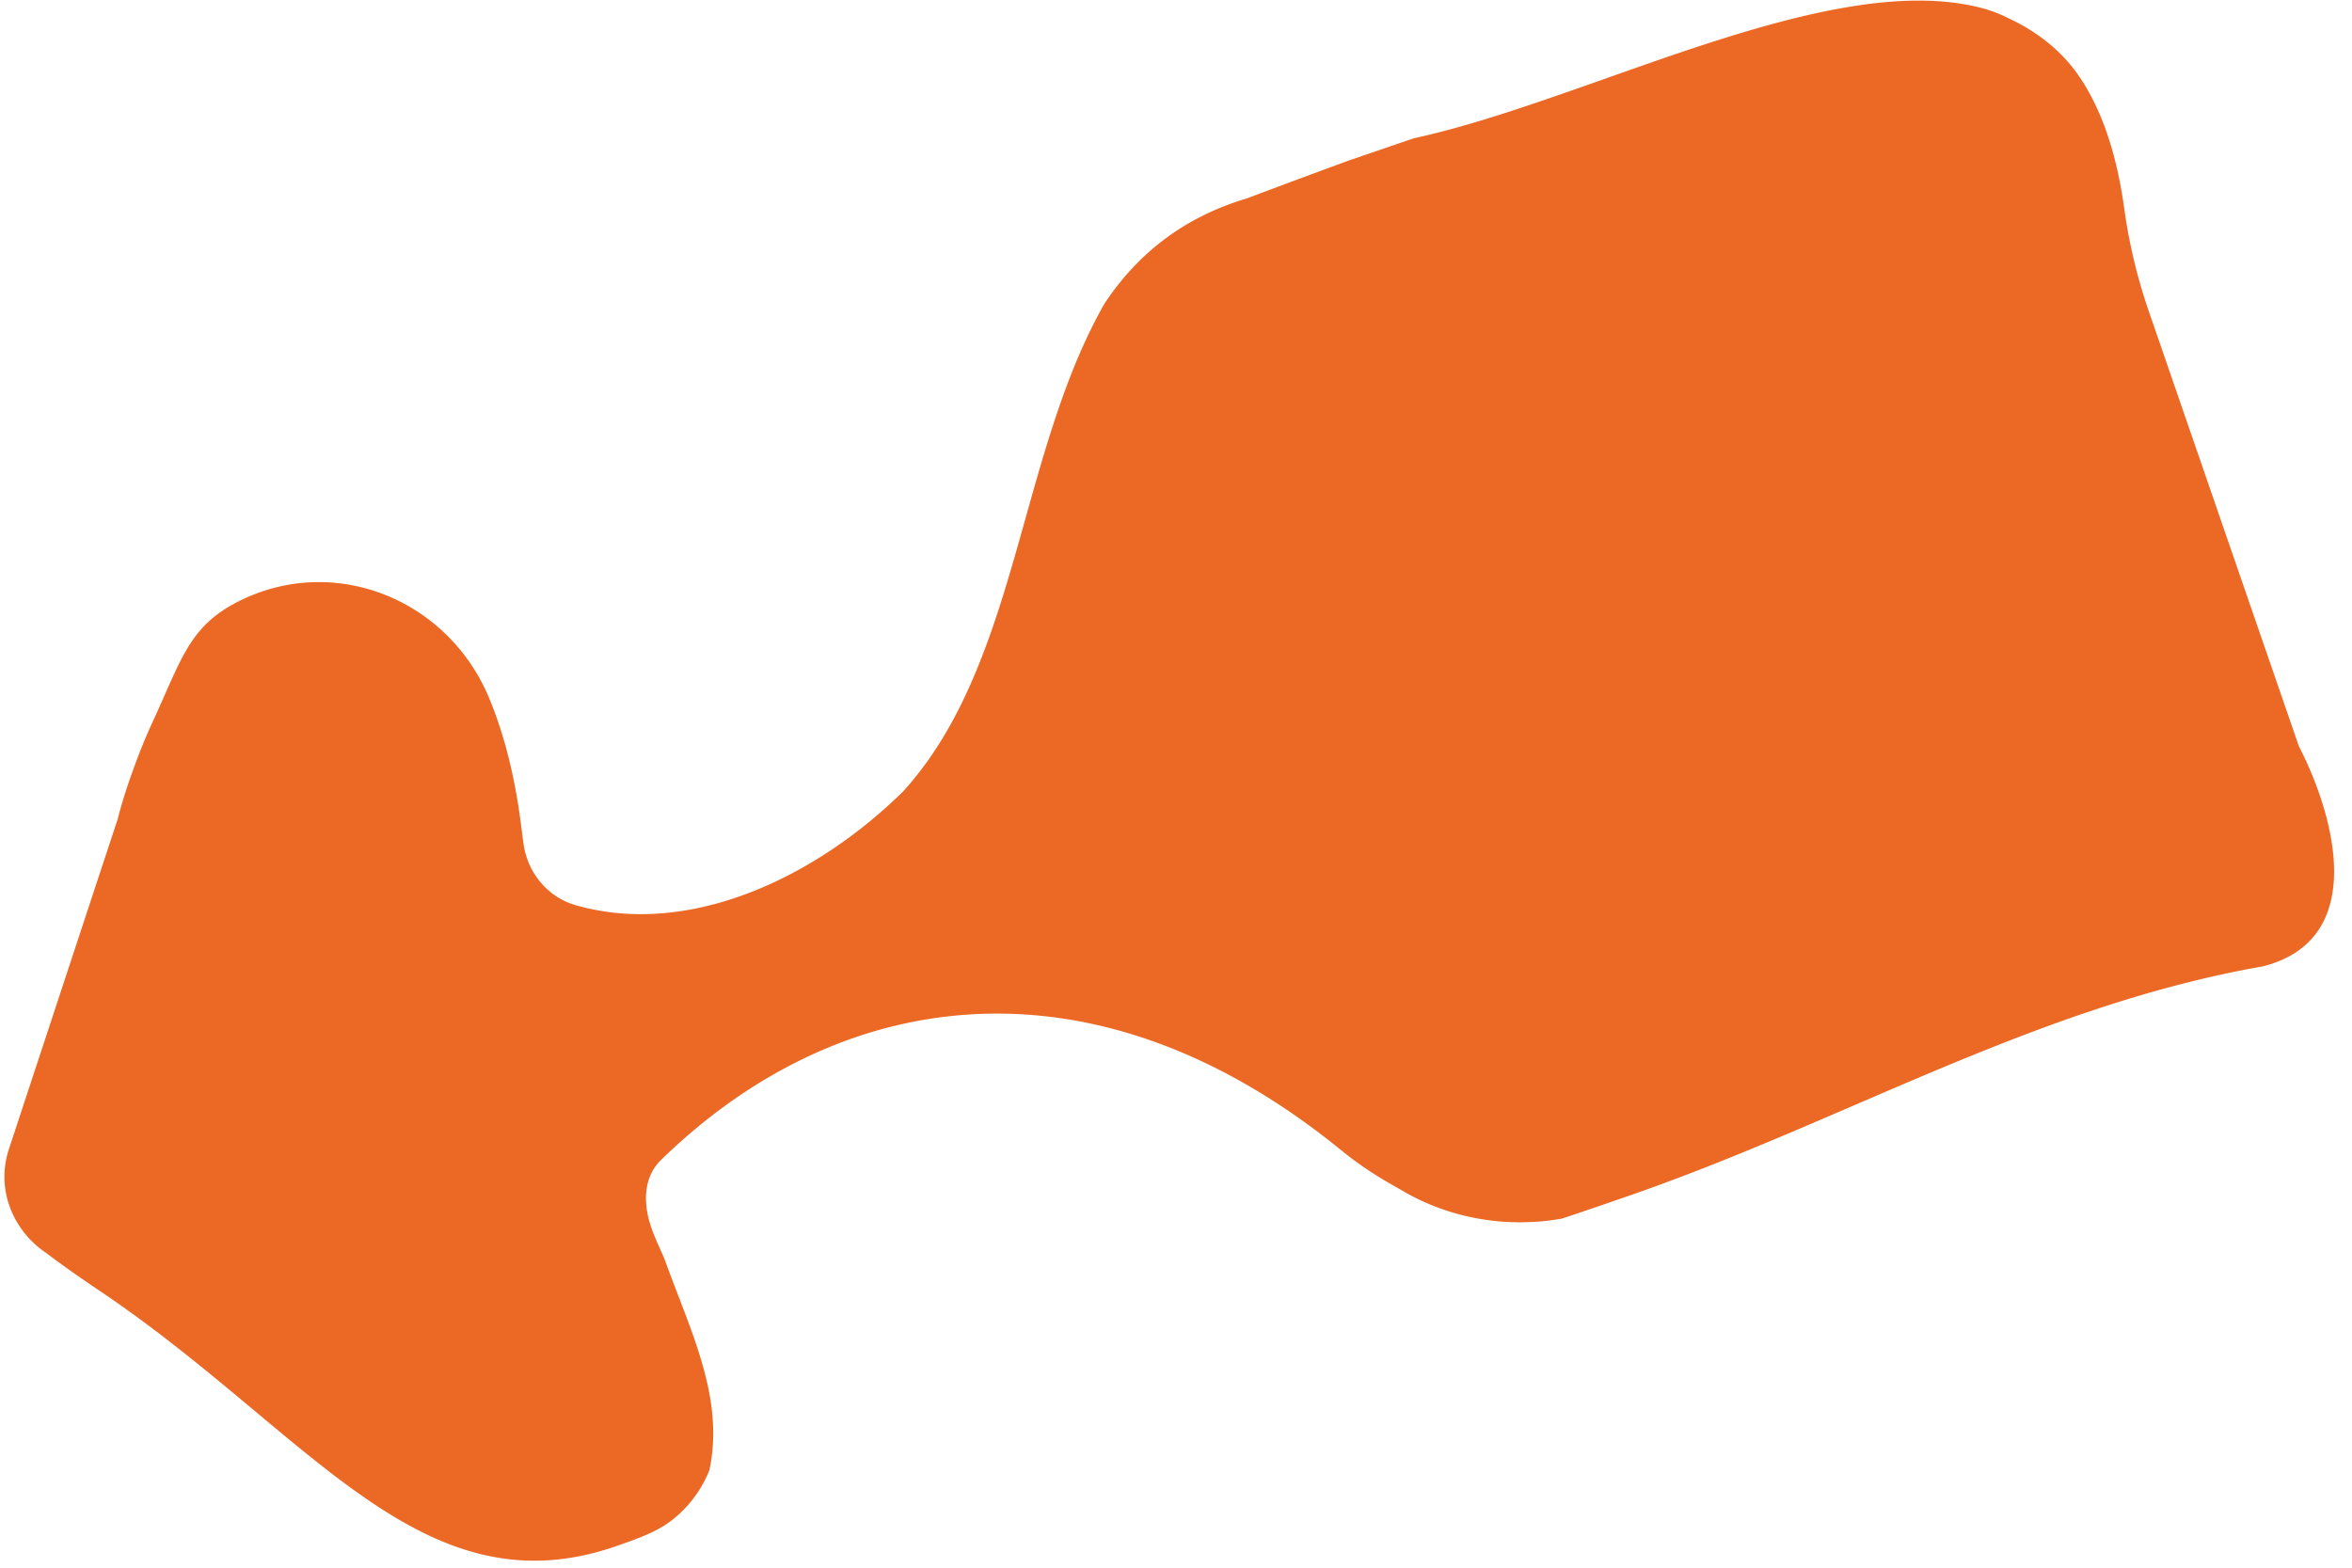 <svg width="126" height="84" viewBox="0 0 126 84" xmlns="http://www.w3.org/2000/svg">
    <path d="M2.492 67.15s1.122.865 2.976 2.102c11.146 7.537 17.164 17.285 27.67 13.55 1.04-.37 2.06-.714 2.895-1.376a6.412 6.412 0 0 0 1.97-2.65c.829-3.884-1.027-7.476-2.41-11.331-.27-.63-.596-1.272-.796-1.967-.343-1.188-.272-2.462.614-3.324 9.611-9.375 23.237-11.308 36.488-.482.88.716 1.83 1.338 2.82 1.894.133.074.265.15.397.228 2.559 1.501 5.58 2.016 8.505 1.51l.051-.007c1.328-.441 2.635-.893 3.922-1.34 11.428-4.008 21.595-10.068 33.635-12.178 5.634-1.435 3.887-7.981 1.926-11.792a95793.395 95793.395 0 0 1-8.03-23.28l-.011-.031a28.989 28.989 0 0 1-1.318-5.523c-.432-3.115-1.287-5.444-2.47-7.144-.899-1.291-2.168-2.281-3.587-2.965l-.126-.06a7.865 7.865 0 0 0-1.335-.524c-8.19-2.233-21.123 4.91-30.532 6.948-1.14.388-2.3.785-3.48 1.19-1.83.67-3.648 1.347-5.457 2.028-1.772.53-3.252 1.298-4.504 2.254-1.252.953-2.274 2.094-3.13 3.376-3.72 6.54-4.427 14.938-7.724 21.56-.824 1.656-1.81 3.2-3.059 4.58-4.67 4.606-11.437 7.853-17.55 6.107-1.501-.429-2.578-1.737-2.795-3.283a49.62 49.62 0 0 1-.113-.867c-.287-2.304-.804-4.733-1.737-6.965-2.227-5.322-8.36-7.767-13.49-5.128-2.617 1.345-2.999 3.135-4.585 6.539a31.362 31.362 0 0 0-1.033 2.573 26.6 26.6 0 0 0-.79 2.537L5.143 47.41.477 61.572c-.694 2.108.17 4.346 2.015 5.578" fill="#EC6825" fill-rule="evenodd"/>
</svg>
